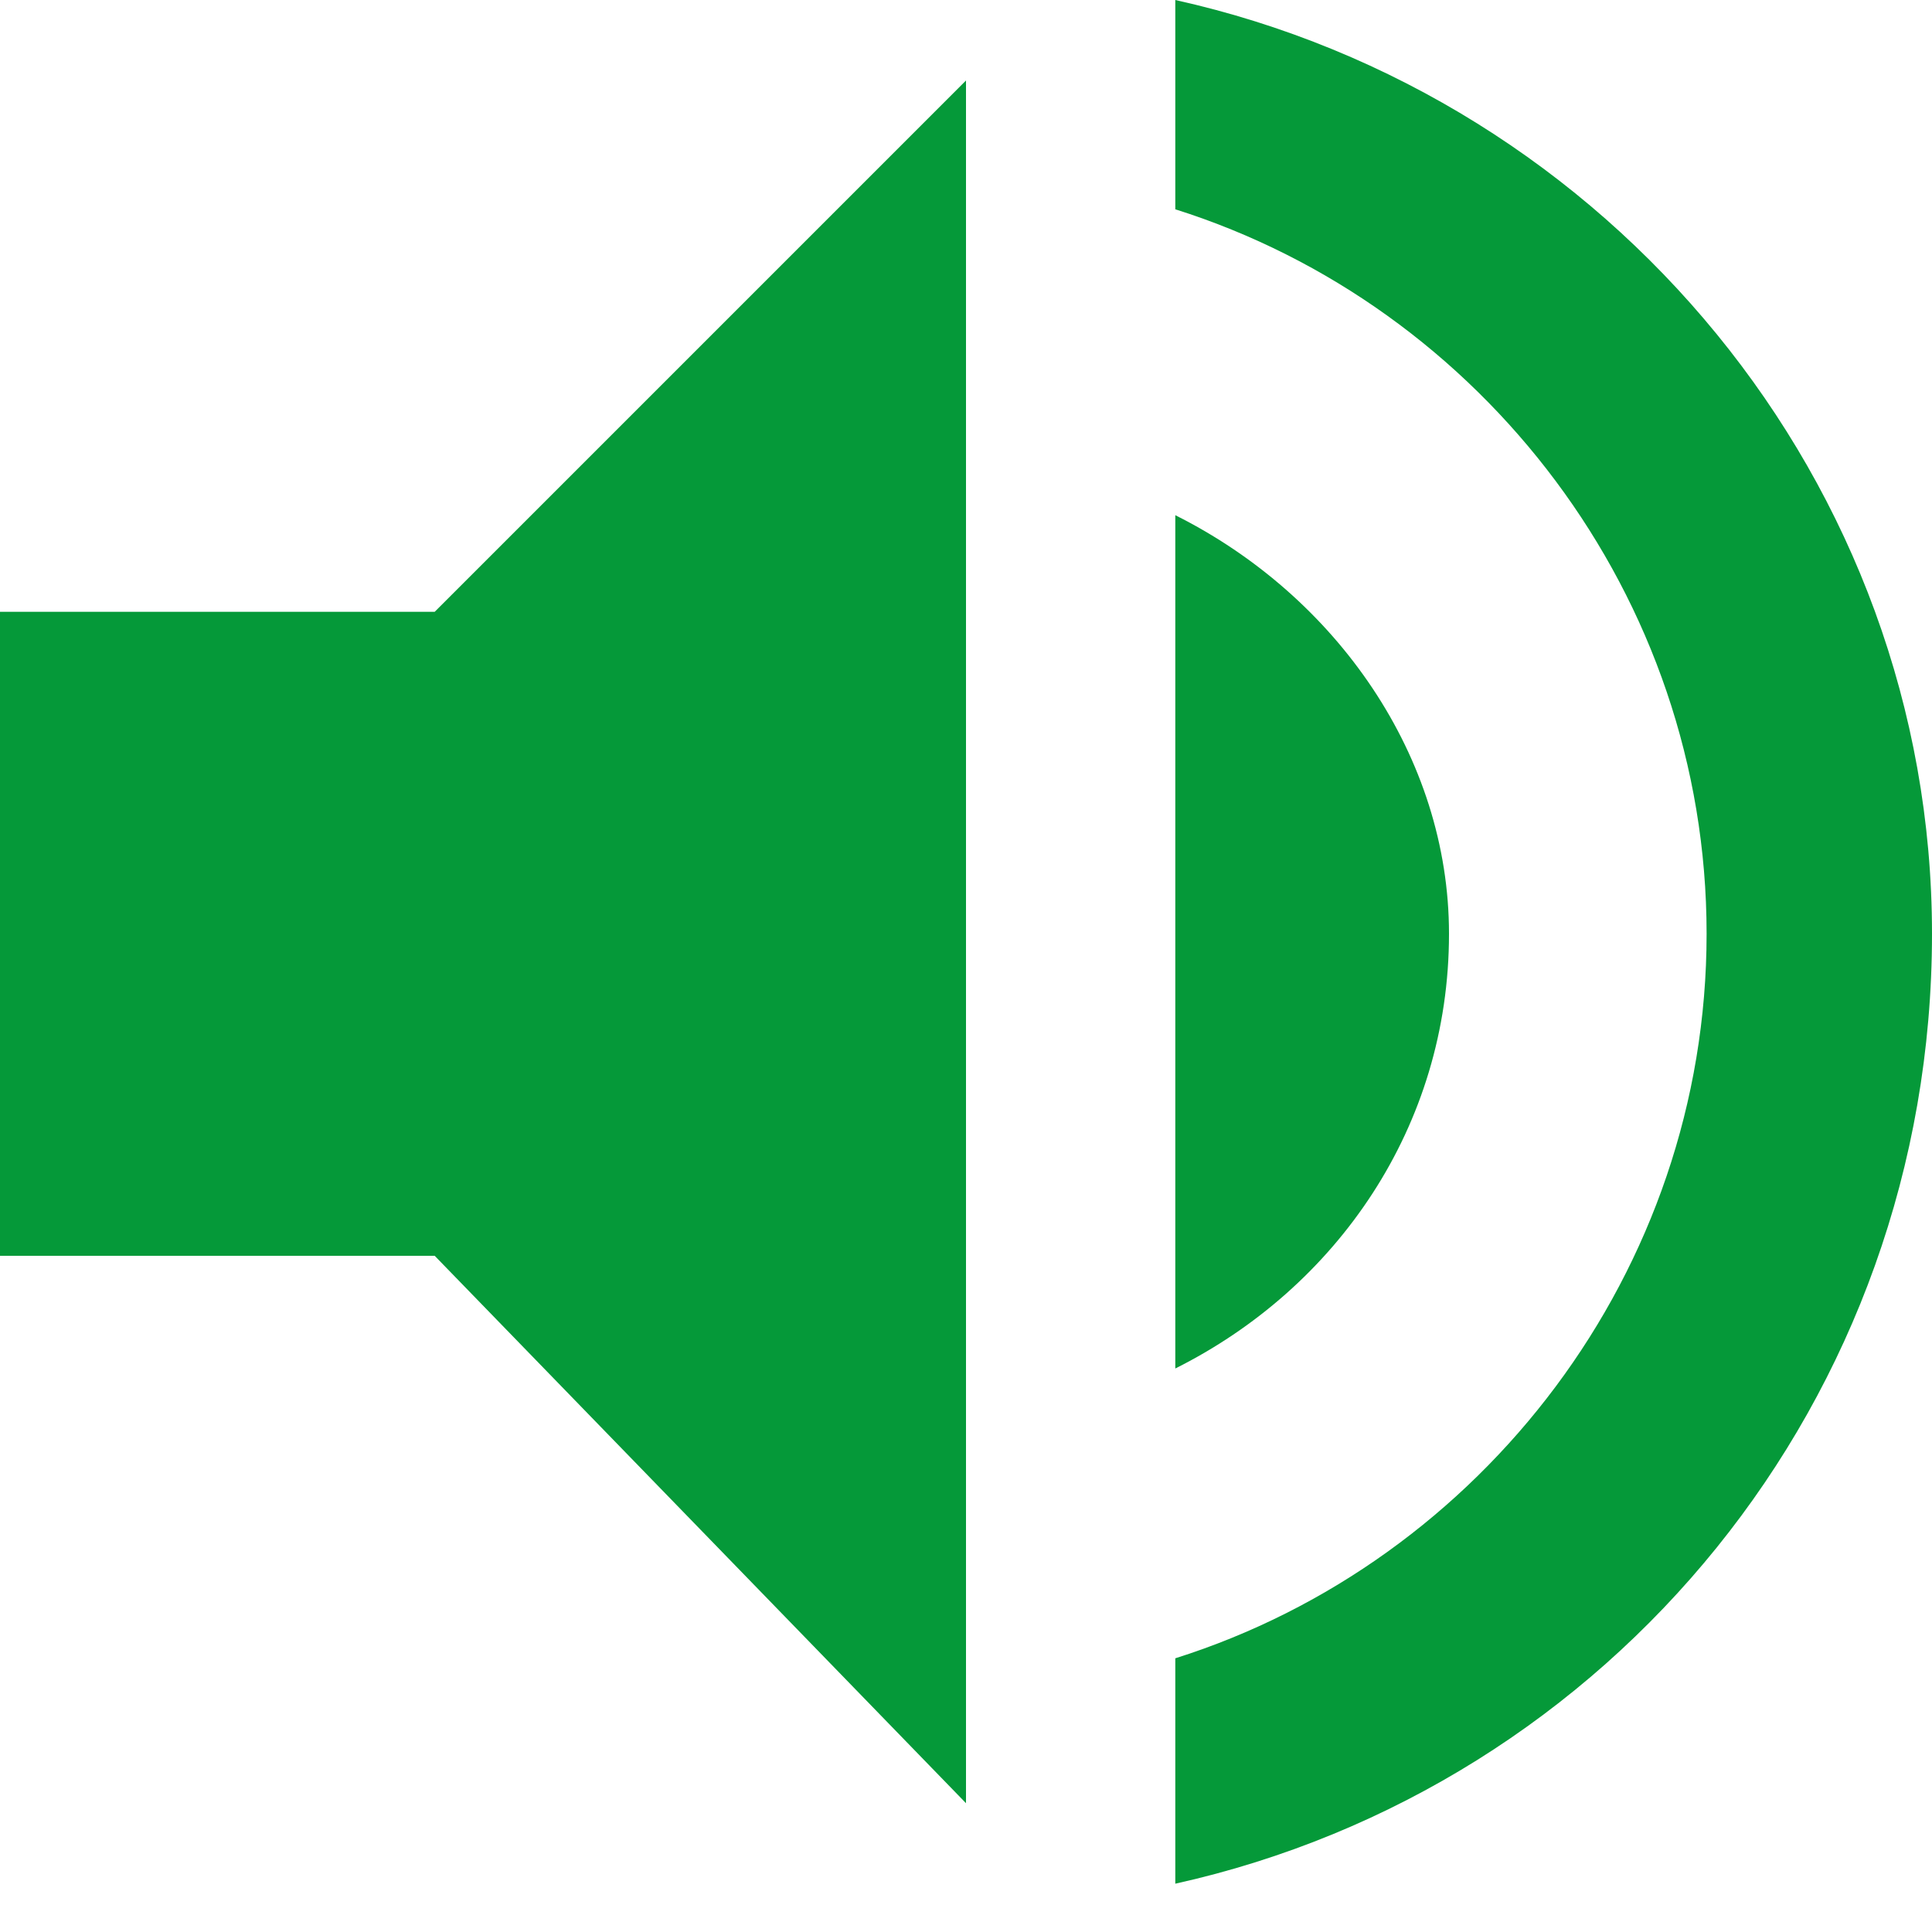 <?xml version="1.0" encoding="utf-8"?>
<!-- Generator: Adobe Illustrator 22.1.0, SVG Export Plug-In . SVG Version: 6.00 Build 0)  -->
<svg version="1.1" id="Capa_1" xmlns="http://www.w3.org/2000/svg" xmlns:xlink="http://www.w3.org/1999/xlink" x="0px" y="0px"
	 viewBox="0 0 12 12" style="enable-background:new 0 0 12 12;" xml:space="preserve">
<style type="text/css">
	.st0{fill:#059939;}
</style>
<title>Group 21</title>
<desc>Created with Sketch.</desc>
<g id="Page-1">
	<g id="Group-21">
		<path id="ic_sound" class="st0" d="M7.3,11.7v-1.4c1.9-0.6,3.3-2.4,3.3-4.5c0-2.1-1.4-3.9-3.3-4.5V0C10,0.6,12,3,12,5.8
			C12,8.7,10,11.1,7.3,11.7L7.3,11.7z M9,5.8C9,7,8.3,8,7.3,8.5V3.2C8.3,3.7,9,4.7,9,5.8L9,5.8z M0,7.8v-4h2.7L6,0.5v10.7L2.7,7.8H0
			z"/>
	</g>
</g>
</svg>
